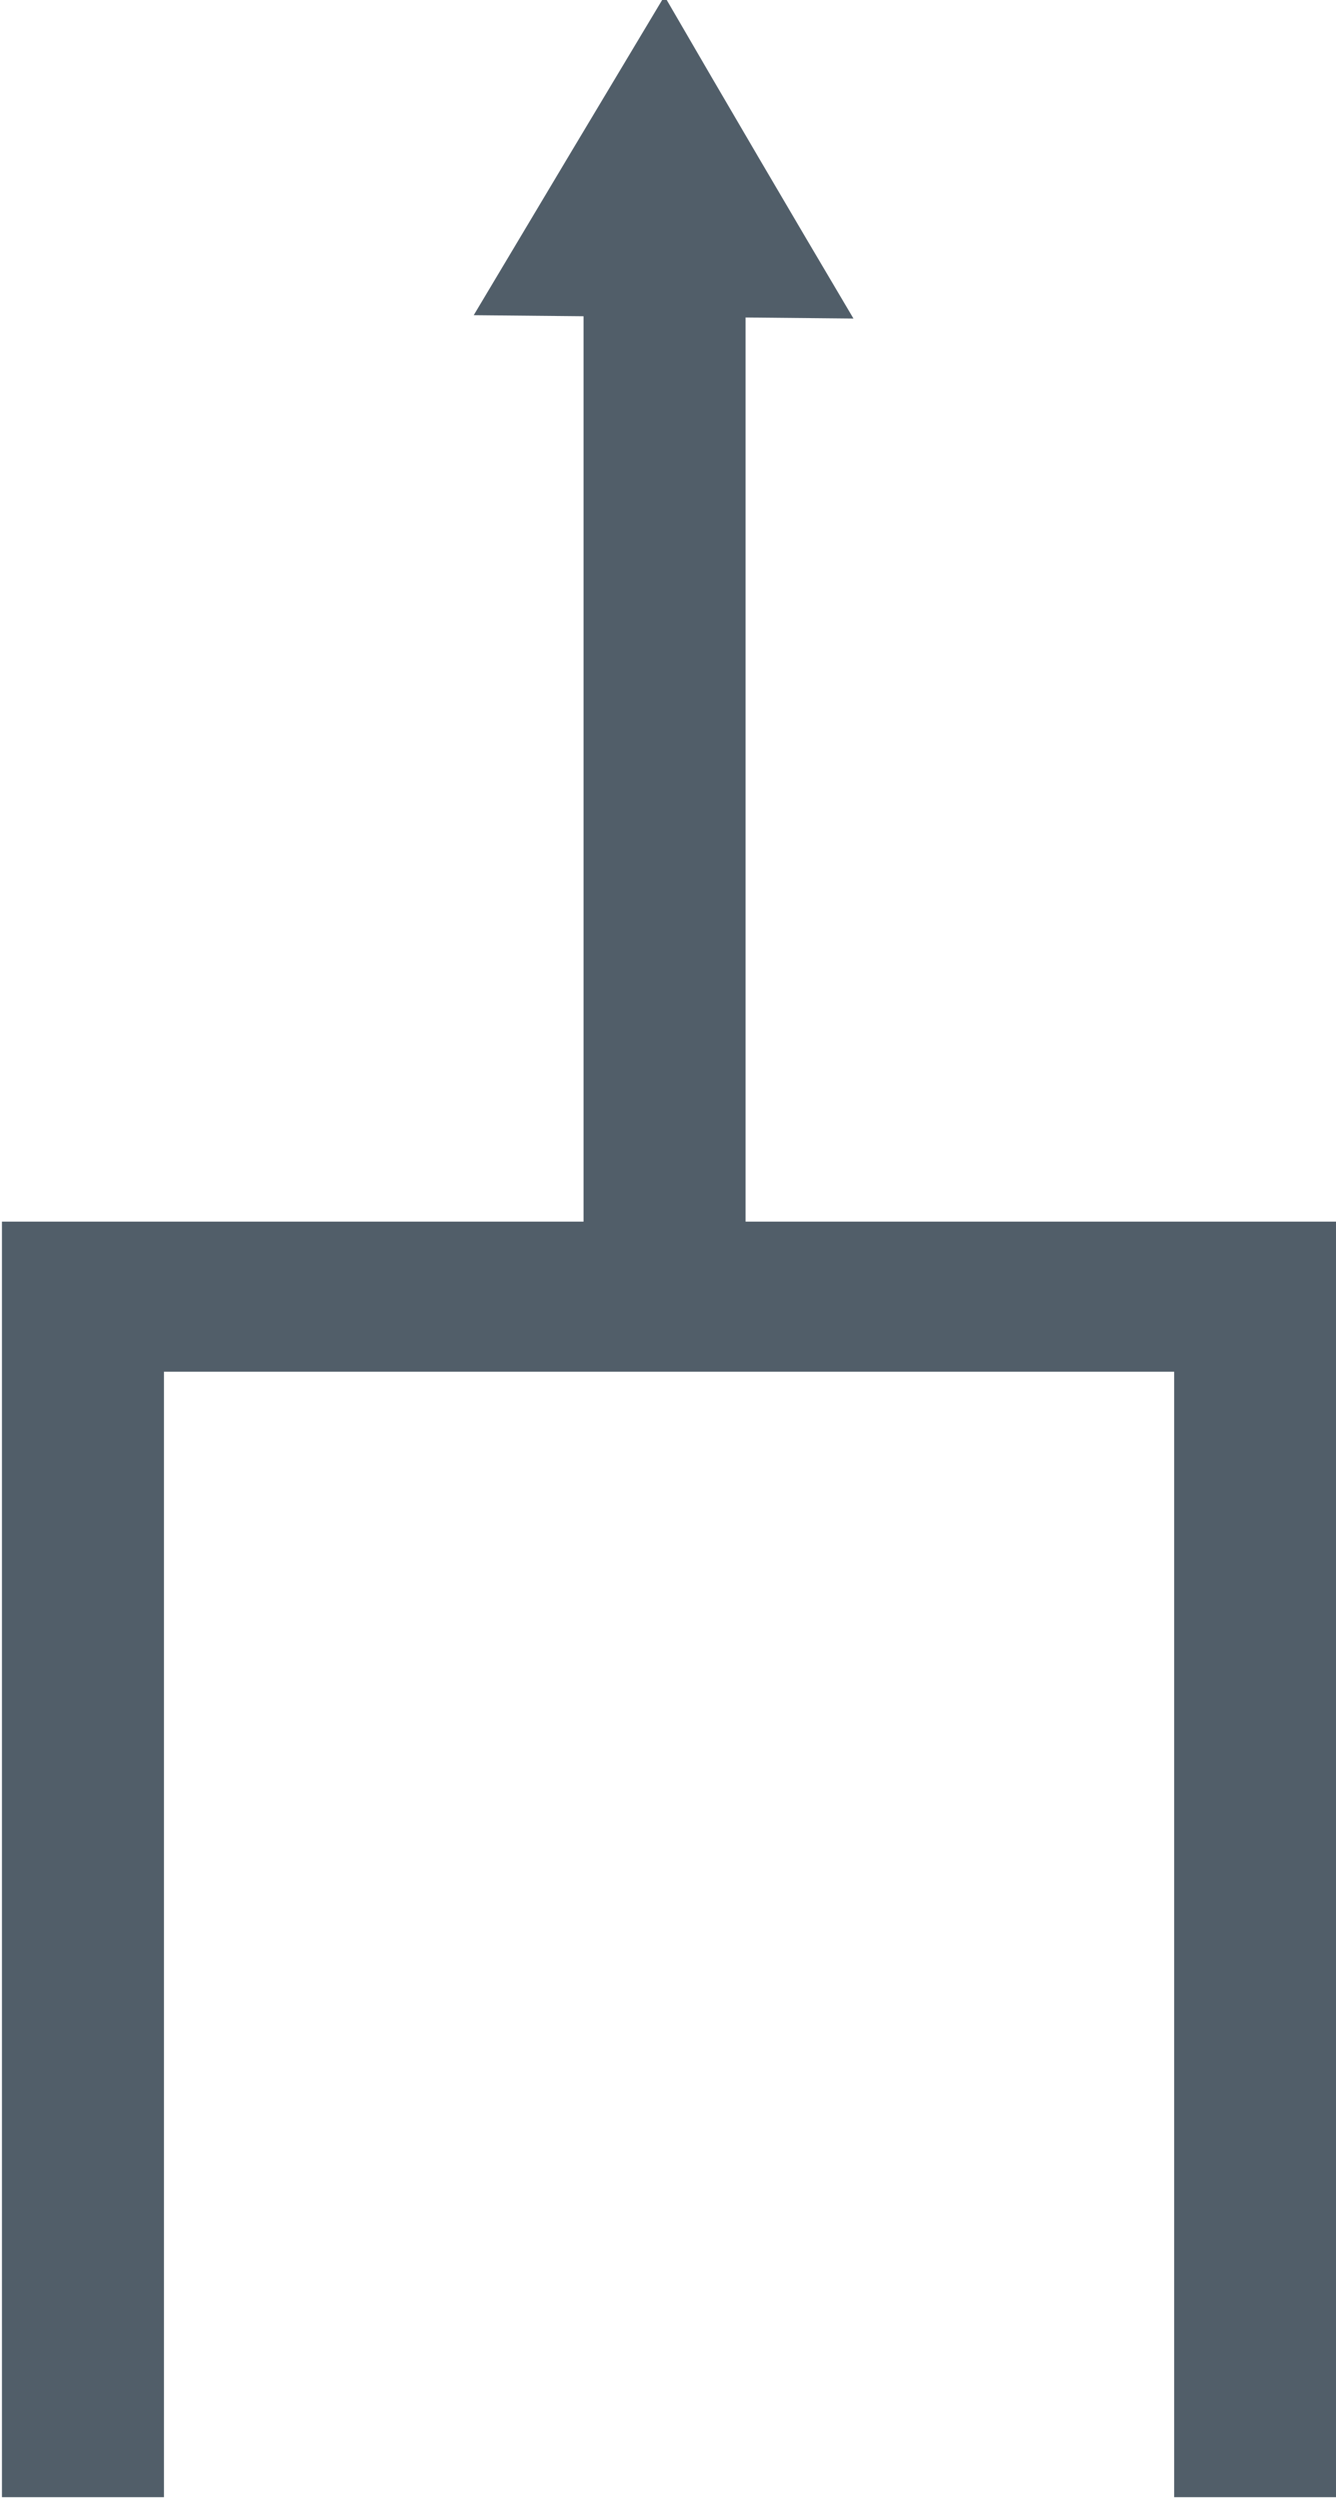 <svg id="Ebene_1" data-name="Ebene 1" xmlns="http://www.w3.org/2000/svg" viewBox="0 0 75.78 141.73"><defs><style>.cls-1{fill:#515e69;}</style></defs><title>Simplification</title><path class="cls-1" d="M48.41,18.06Q43,8.93,37.69-.22q-5.4,9-10.82,18.09l6.23.06V69.26H.11v72.32H9.3V77.77H66.6v63.81h9.19V69.26H42.29V18Z"/></svg>